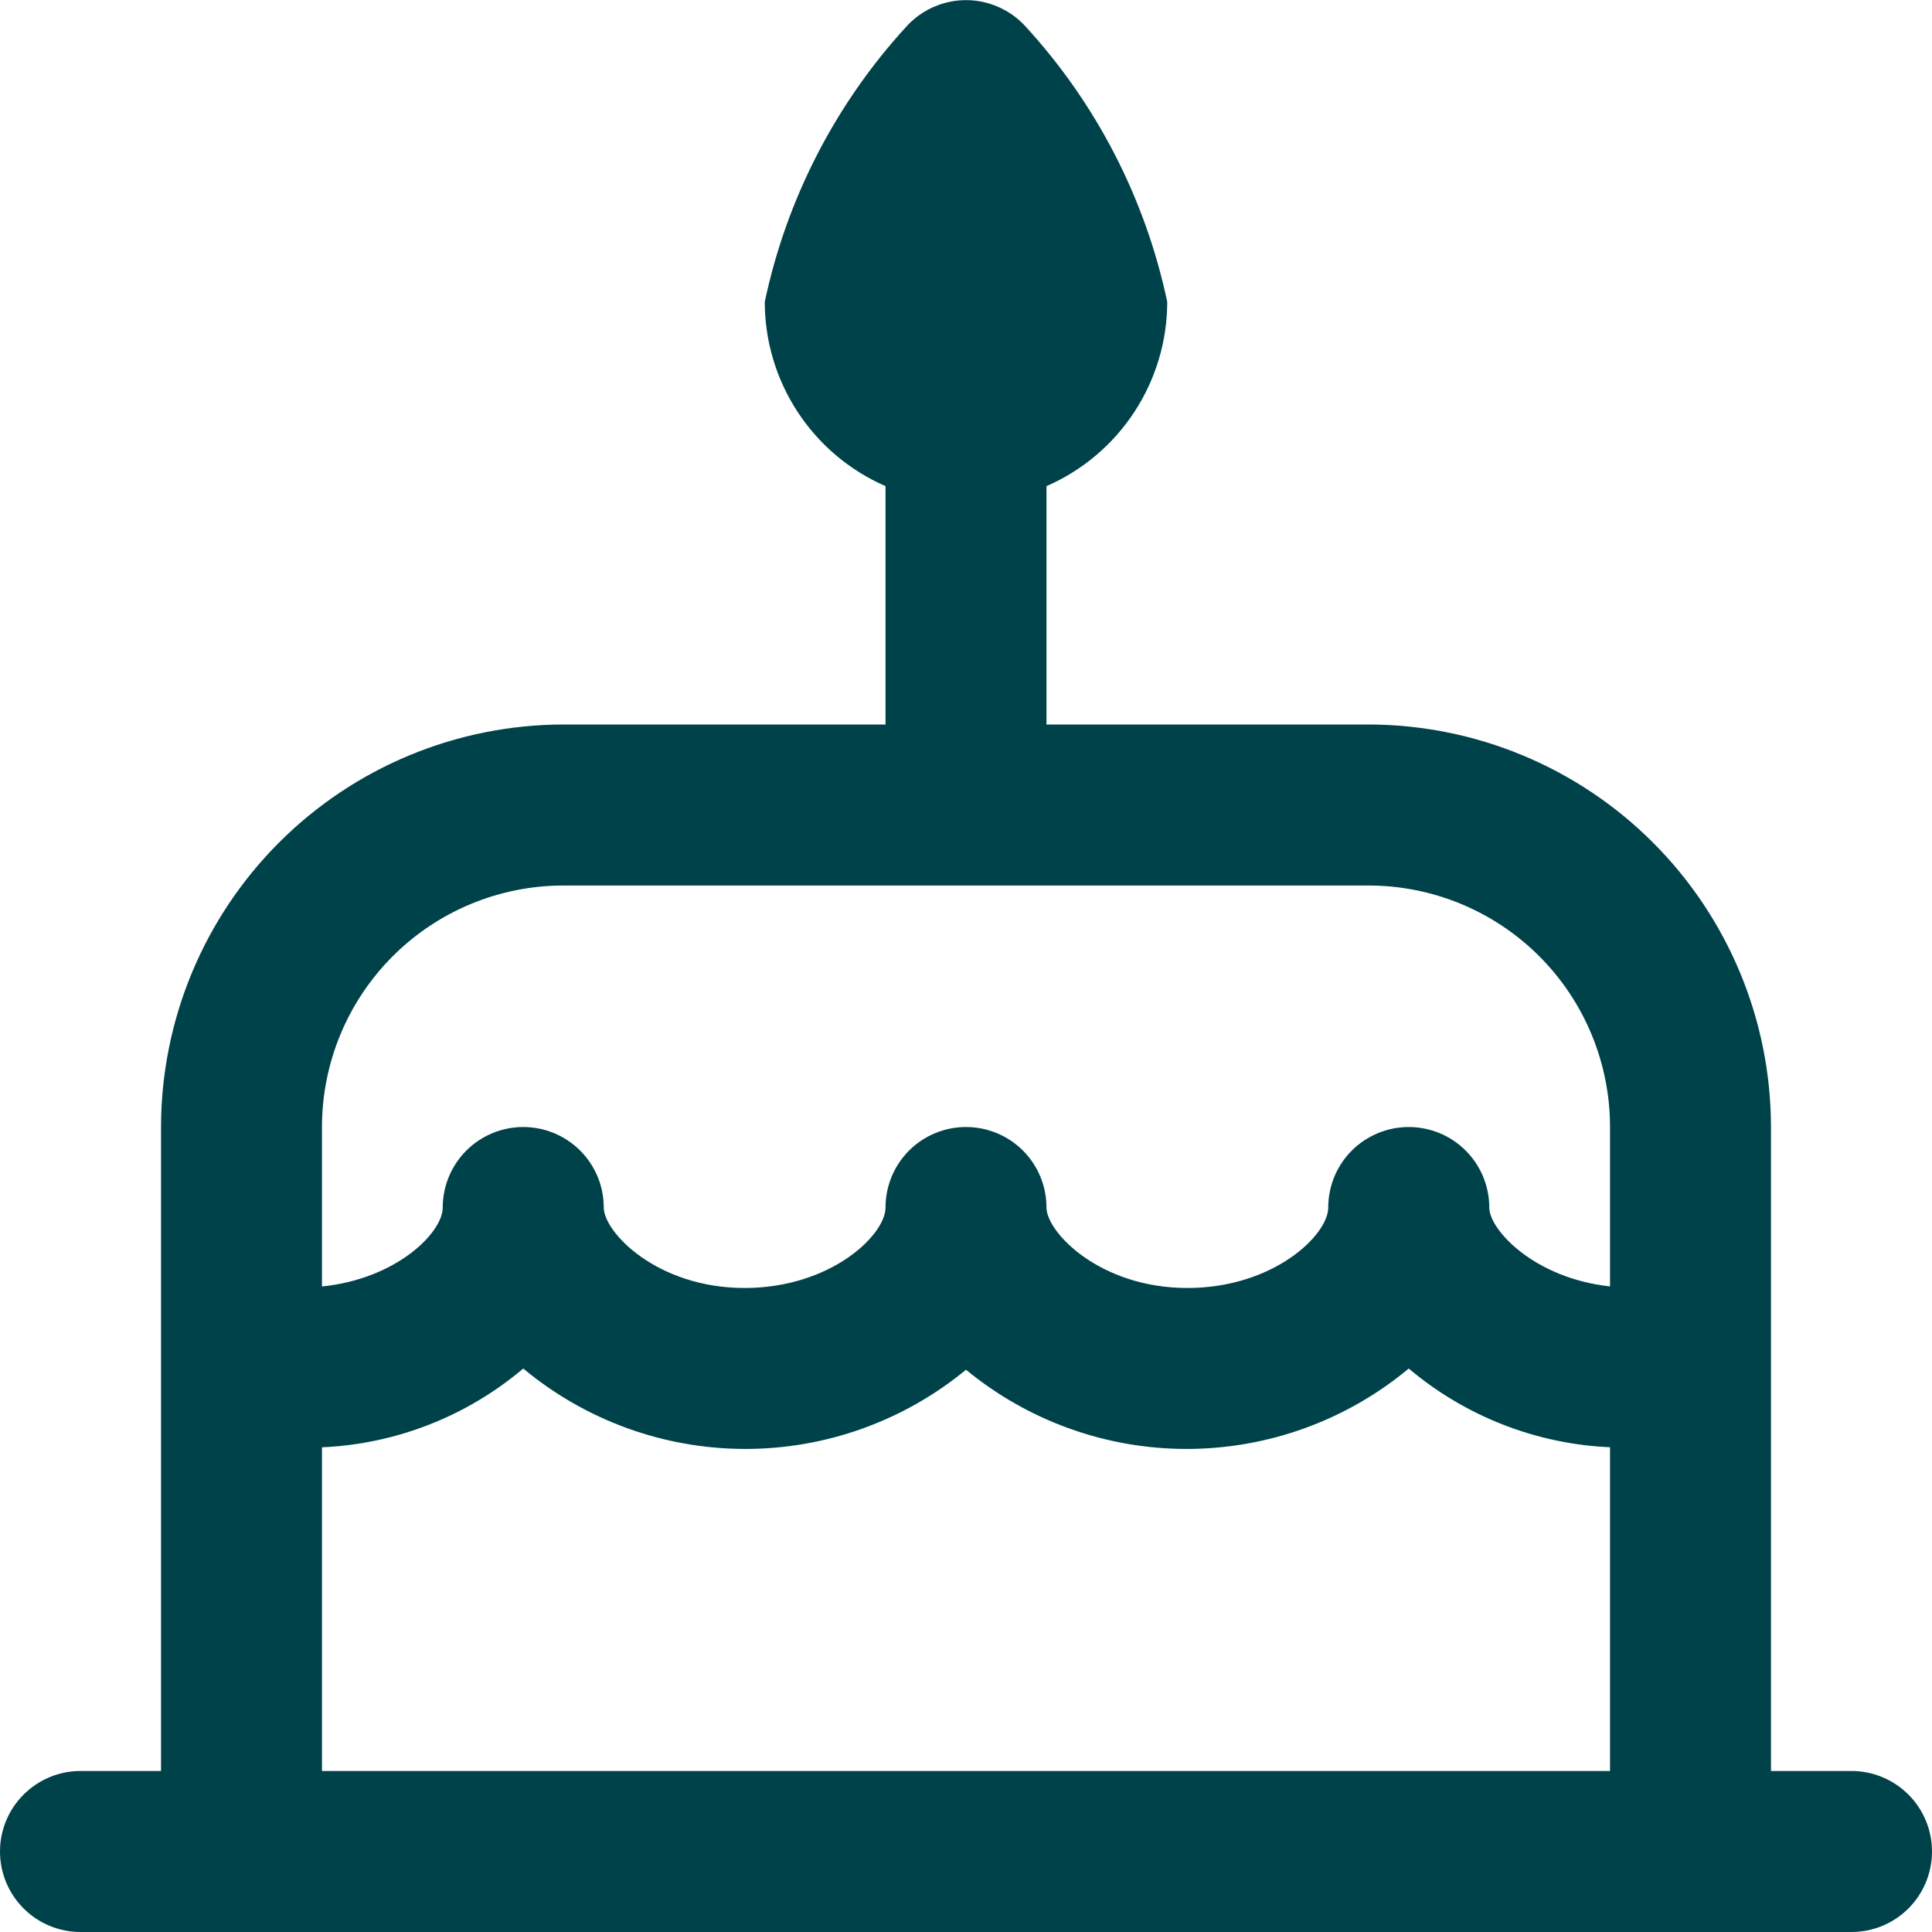 <svg xmlns="http://www.w3.org/2000/svg" width="32" height="32" viewBox="0 0 32 32" fill="none"><path d="M30.667 29.333H29.333V18.667C29.331 16.899 28.628 15.205 27.378 13.955C26.129 12.705 24.434 12.002 22.667 12H17.333V8.052C17.927 7.793 18.433 7.366 18.788 6.824C19.143 6.282 19.333 5.648 19.333 5C18.973 3.296 18.162 1.719 16.984 0.436C16.859 0.299 16.707 0.19 16.538 0.116C16.368 0.041 16.185 0.002 16 0.002C15.815 0.002 15.632 0.041 15.462 0.116C15.293 0.19 15.141 0.299 15.016 0.436C13.838 1.719 13.027 3.296 12.667 5C12.667 5.648 12.857 6.282 13.212 6.824C13.567 7.366 14.073 7.793 14.667 8.052V12H9.333C7.566 12.002 5.871 12.705 4.622 13.955C3.372 15.205 2.669 16.899 2.667 18.667V29.333H1.333C0.98 29.333 0.641 29.474 0.391 29.724C0.14 29.974 0 30.313 0 30.667C0 31.02 0.14 31.359 0.391 31.61C0.641 31.86 0.98 32 1.333 32H30.667C31.02 32 31.359 31.86 31.61 31.61C31.86 31.359 32 31.02 32 30.667C32 30.313 31.86 29.974 31.61 29.724C31.359 29.474 31.02 29.333 30.667 29.333ZM9.333 14.667H22.667C23.727 14.667 24.745 15.088 25.495 15.838C26.245 16.588 26.667 17.606 26.667 18.667V21.307C25.419 21.173 24.667 20.373 24.667 20C24.667 19.646 24.526 19.307 24.276 19.057C24.026 18.807 23.687 18.667 23.333 18.667C22.98 18.667 22.641 18.807 22.39 19.057C22.14 19.307 22 19.646 22 20C22 20.457 21.091 21.333 19.667 21.333C18.215 21.333 17.333 20.408 17.333 20C17.333 19.646 17.193 19.307 16.943 19.057C16.693 18.807 16.354 18.667 16 18.667C15.646 18.667 15.307 18.807 15.057 19.057C14.807 19.307 14.667 19.646 14.667 20C14.667 20.457 13.757 21.333 12.333 21.333C10.881 21.333 10 20.408 10 20C10 19.646 9.86 19.307 9.609 19.057C9.359 18.807 9.02 18.667 8.667 18.667C8.313 18.667 7.974 18.807 7.724 19.057C7.474 19.307 7.333 19.646 7.333 20C7.333 20.42 6.561 21.184 5.333 21.308V18.667C5.333 17.606 5.755 16.588 6.505 15.838C7.255 15.088 8.272 14.667 9.333 14.667ZM5.333 23.972C6.558 23.918 7.731 23.459 8.667 22.667C9.695 23.524 10.991 23.995 12.33 23.999C13.669 24.003 14.967 23.538 16 22.687C17.033 23.538 18.331 24.003 19.67 23.999C21.009 23.995 22.305 23.524 23.333 22.667C24.27 23.458 25.442 23.917 26.667 23.971V29.333H5.333V23.972Z" fill="#00424A"></path></svg>